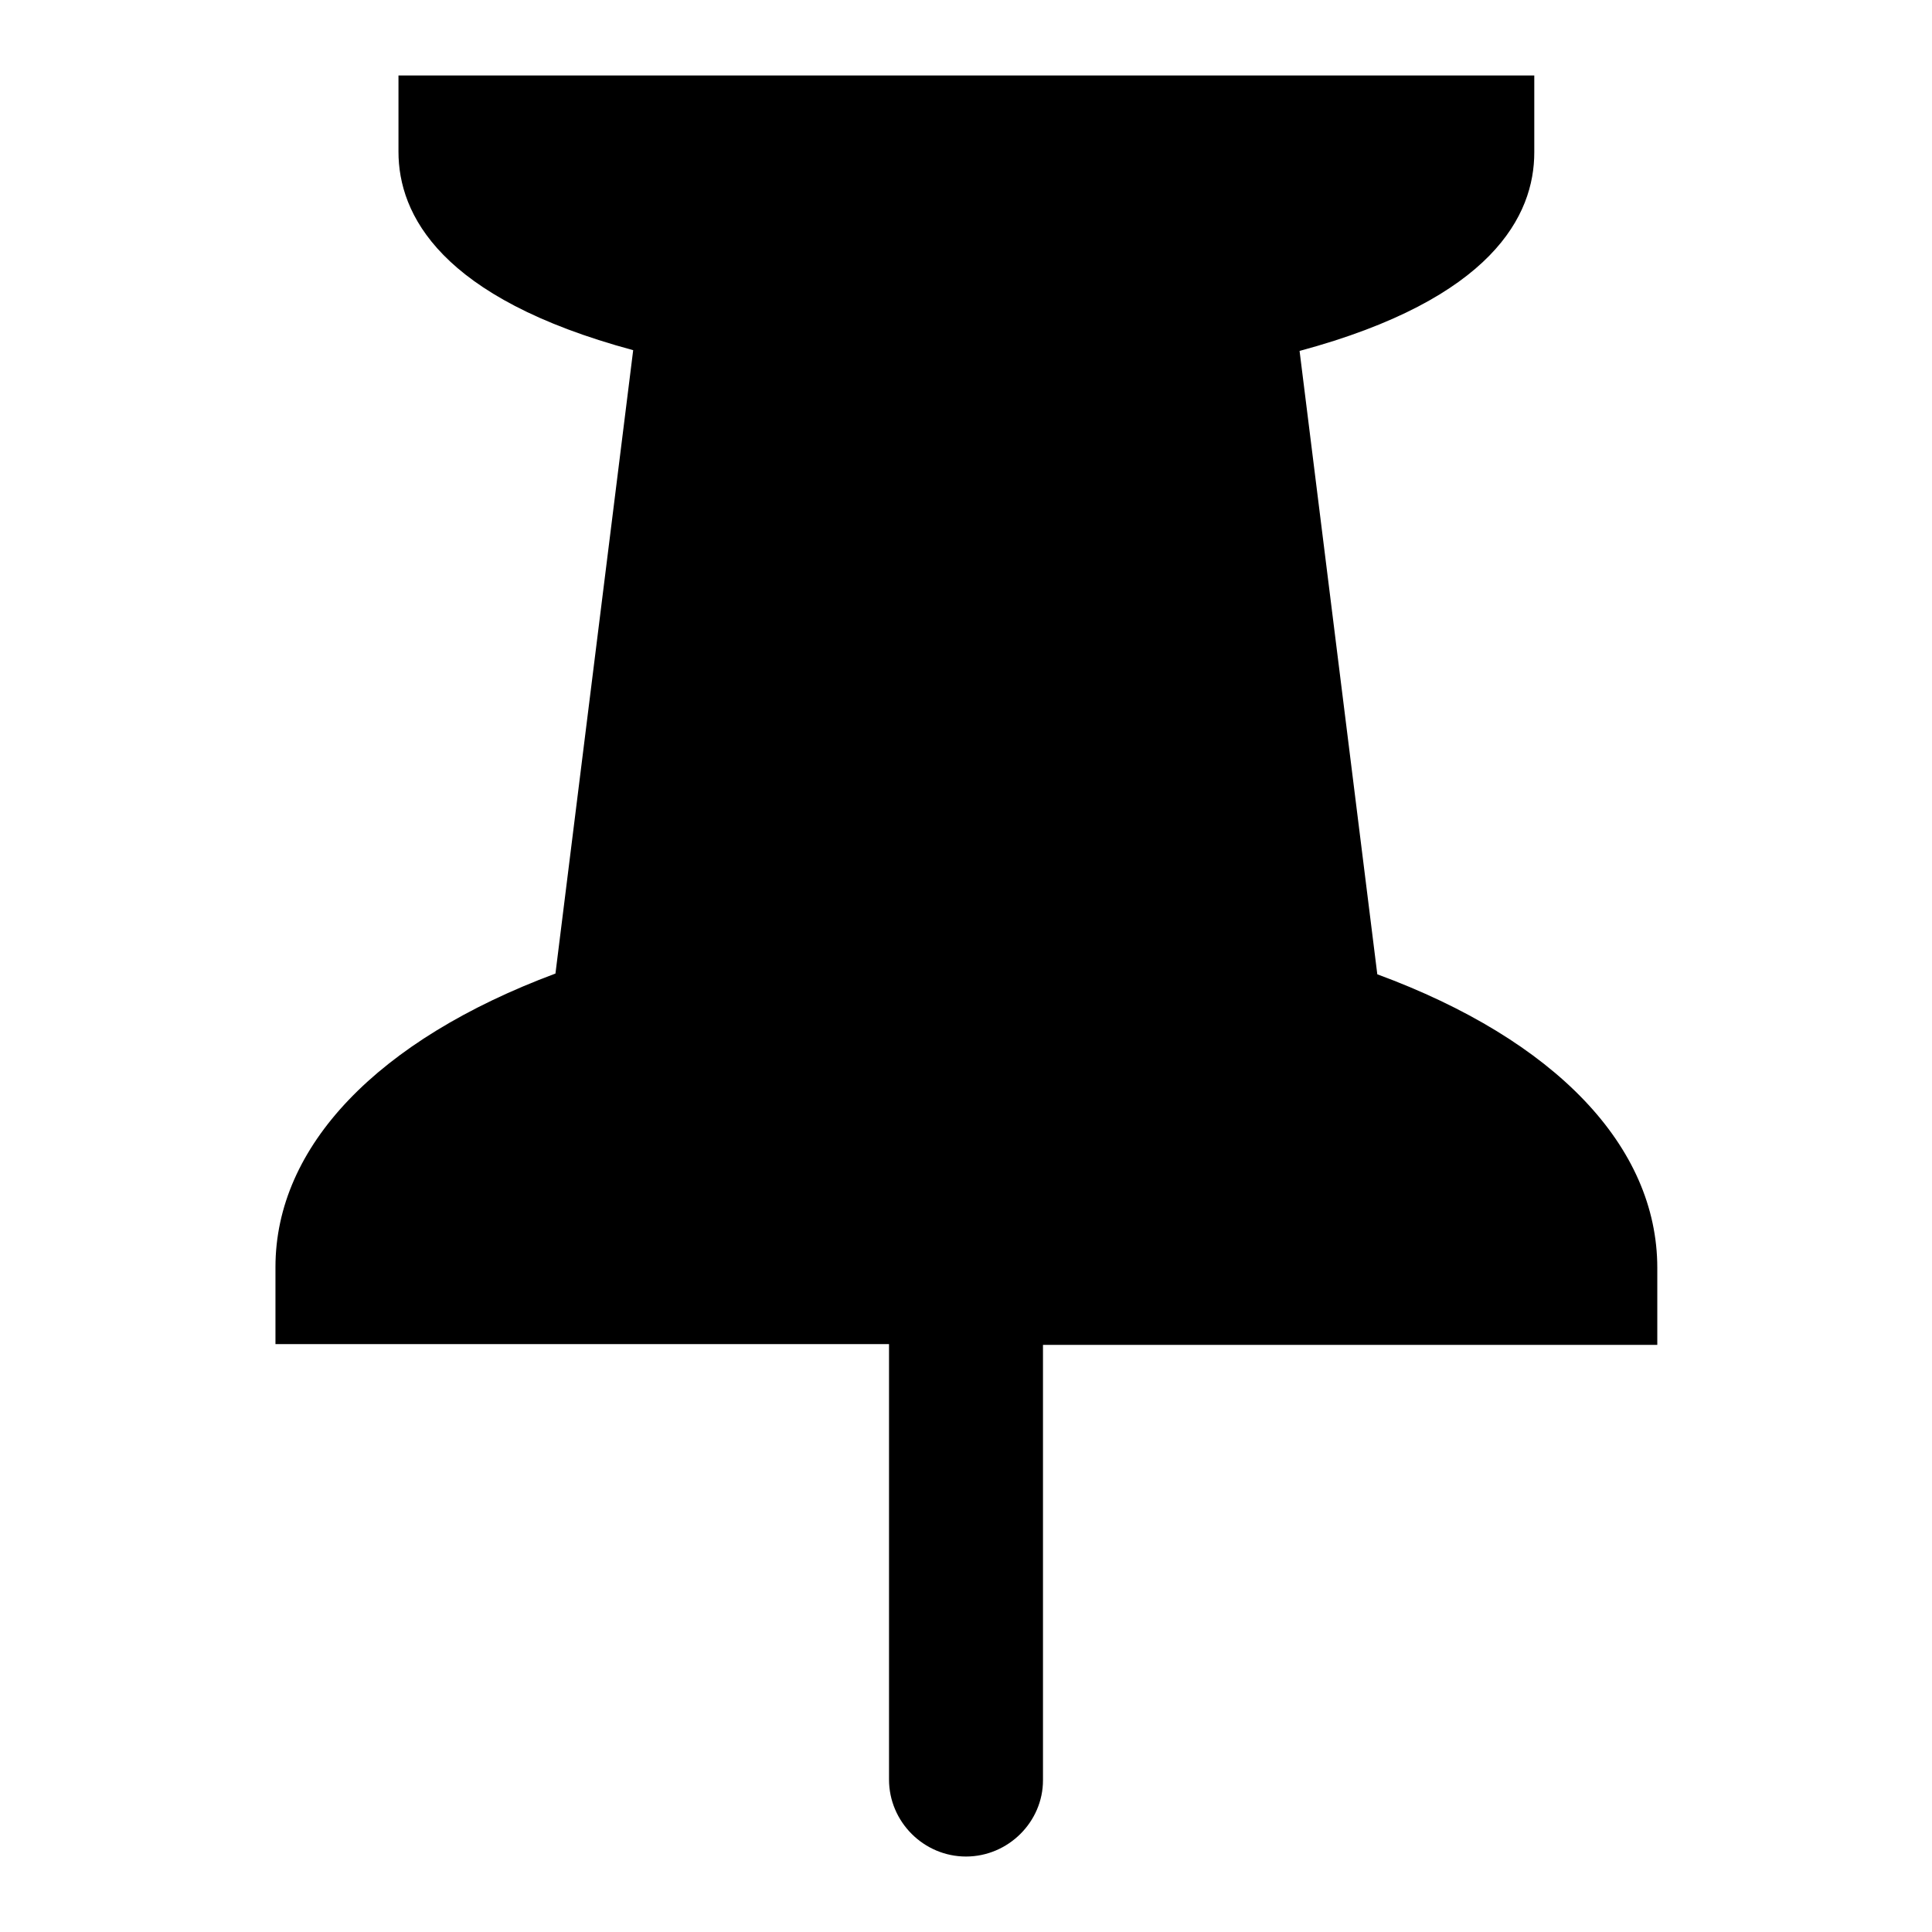 <?xml version="1.0" encoding="utf-8"?>
<!-- Svg Vector Icons : http://www.onlinewebfonts.com/icon -->
<!DOCTYPE svg PUBLIC "-//W3C//DTD SVG 1.1//EN" "http://www.w3.org/Graphics/SVG/1.1/DTD/svg11.dtd">
<svg version="1.1" xmlns="http://www.w3.org/2000/svg" xmlns:xlink="http://www.w3.org/1999/xlink" x="0px" y="0px" viewBox="0 0 256 256" enable-background="new 0 0 256 256" xml:space="preserve">
<g><g><g><g><path fill="#000000" d="M128,246c-5.6,0-10.2-4.6-10.2-10.2v-57.7H36.5v-10.2c0-16,13.5-30.1,37.1-38.9l10.3-82.6c-25.6-6.9-31.1-18-31.1-26.3V10h150.5v10.2c0,8.3-5.5,19.4-31.1,26.3l10.3,82.6c23.6,8.7,37.1,22.8,37.1,38.9v10.2h-81.4v57.7C138.2,241.4,133.6,246,128,246z"/></g></g><g></g><g></g><g></g><g></g><g></g><g></g><g></g><g></g><g></g><g></g><g></g><g></g><g></g><g></g><g></g></g></g>
</svg>